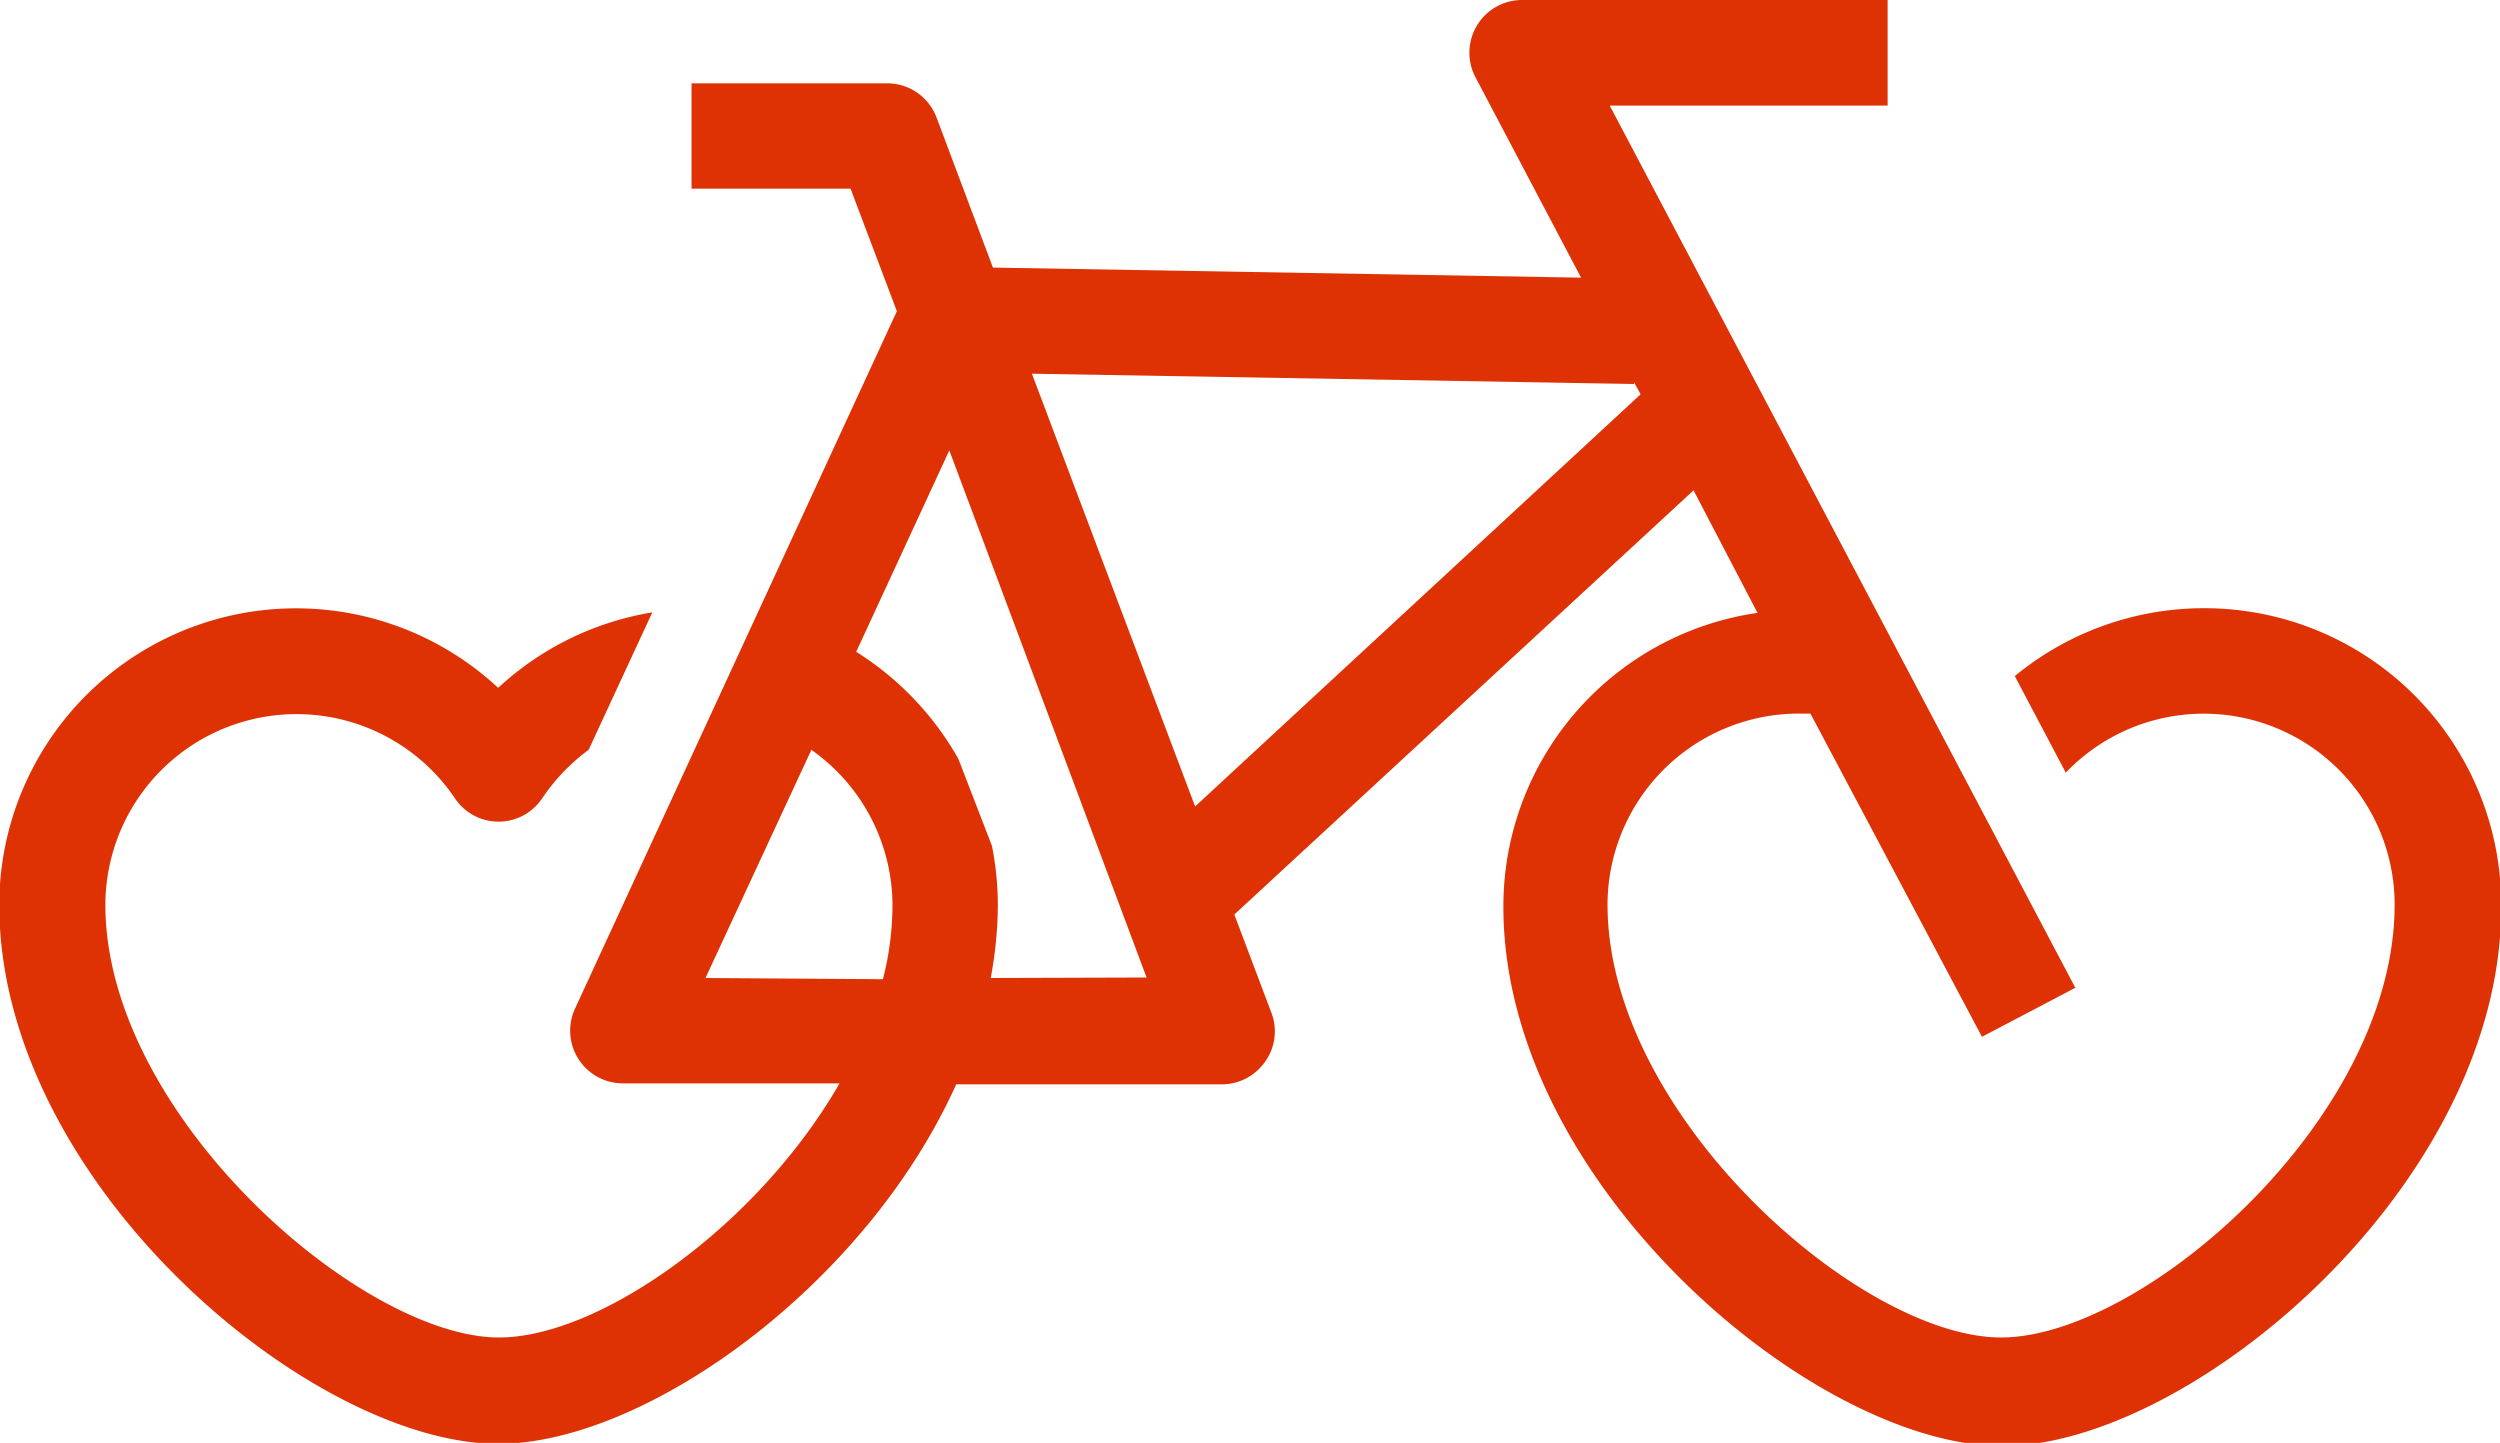 <svg id="OBJECTS" xmlns="http://www.w3.org/2000/svg" viewBox="0 0 102.02 58.88"><defs><style>.cls-1{fill:#de3205;}</style></defs><title>28</title><path class="cls-1" d="M435.81,83.22a12.13,12.13,0,0,0-7.7,2.77l2.08,3.94a7.79,7.79,0,0,1,13.42,5.39c0,8.75-10.3,17.66-16.06,17.66s-16.06-9.08-16.06-17.66a7.81,7.81,0,0,1,7.8-7.8c.16,0,.32,0,.48,0l7,13.19,3.81-2-19-36h11.34V58.4H408a2.15,2.15,0,0,0-1.9,3.15l4.31,8.18-24-.41-2.3-6.12a2.15,2.15,0,0,0-2-1.4h-8v4.3h6.49l1.89,5L369.36,99.55a2.15,2.15,0,0,0,1.95,3.06h8.84c-3.33,5.8-9.78,10.37-13.9,10.37-5.62,0-16.06-9.08-16.06-17.66A7.8,7.8,0,0,1,364.47,91,2.14,2.14,0,0,0,368,91a8,8,0,0,1,1.91-2l2.6-5.61a12.13,12.13,0,0,0-6.29,3.08,12.11,12.11,0,0,0-20.36,8.85c0,11.32,12.7,22,20.36,22,6,0,15-6.46,18.69-14.67h10.85a2.15,2.15,0,0,0,1.76-.93,2.12,2.12,0,0,0,.25-2l-1.51-4L415,78.41l2.61,5a12.1,12.1,0,0,0-10.37,12c0,11.32,12.7,22,20.36,22s20.36-10.64,20.36-22A12.11,12.11,0,0,0,435.81,83.22ZM374.68,98.31,379,89a7.77,7.77,0,0,1,3.31,6.36,12.21,12.21,0,0,1-.39,3Zm11.64,0a16.73,16.73,0,0,0,.29-3,12.5,12.5,0,0,0-.24-2.39L385,89.37A12.27,12.27,0,0,0,380.83,85l3.8-8.22,8.05,21.51Zm8.34-7L388,73.65l24.57.42V74l.27.49Z" transform="translate(-345.89 -58.4)"/></svg>